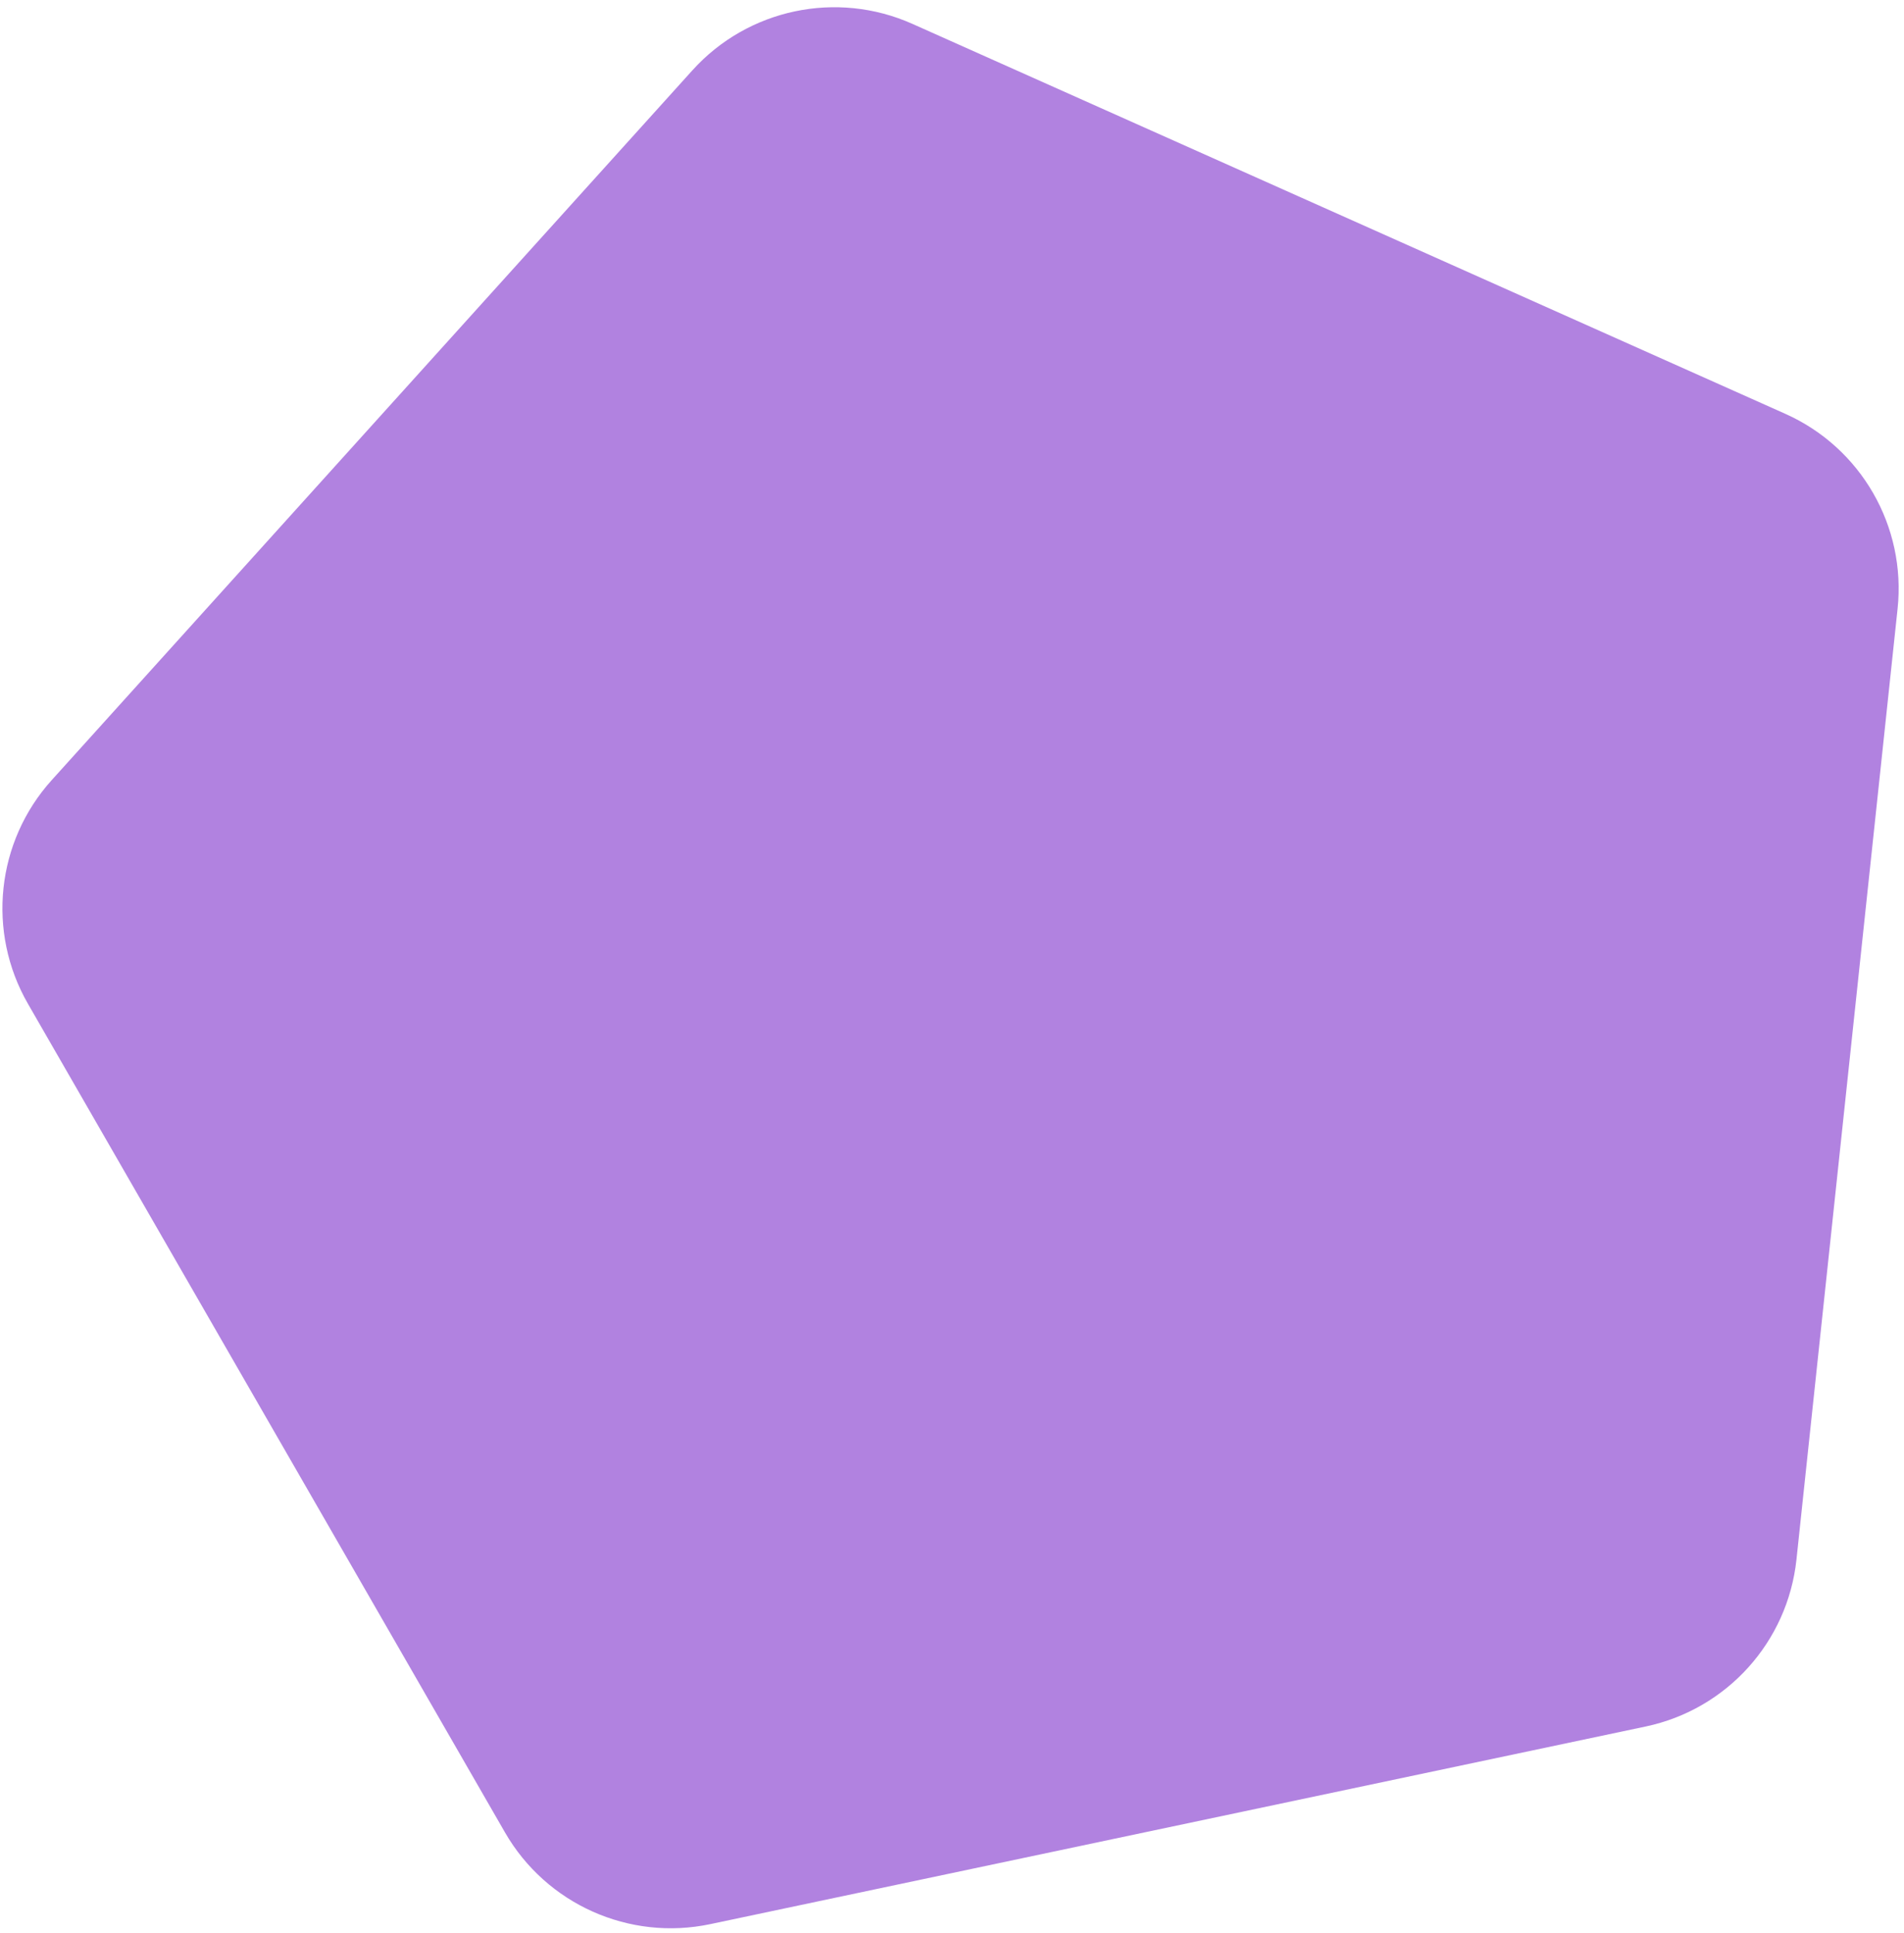 <svg width="199" height="202" viewBox="0 0 199 202" fill="none" xmlns="http://www.w3.org/2000/svg">
<path d="M72.361 7.356C78.166 0.924 87.453 -1.038 95.364 2.496L186.598 43.251C194.509 46.785 199.245 55.011 198.329 63.627L187.761 162.989C186.845 171.605 180.485 178.651 172.007 180.442L74.242 201.097C65.765 202.888 57.098 199.016 52.775 191.507L2.921 104.91C-1.402 97.401 -0.398 87.962 5.408 81.53L72.361 7.356Z" fill="#B182E0"/>
</svg>

